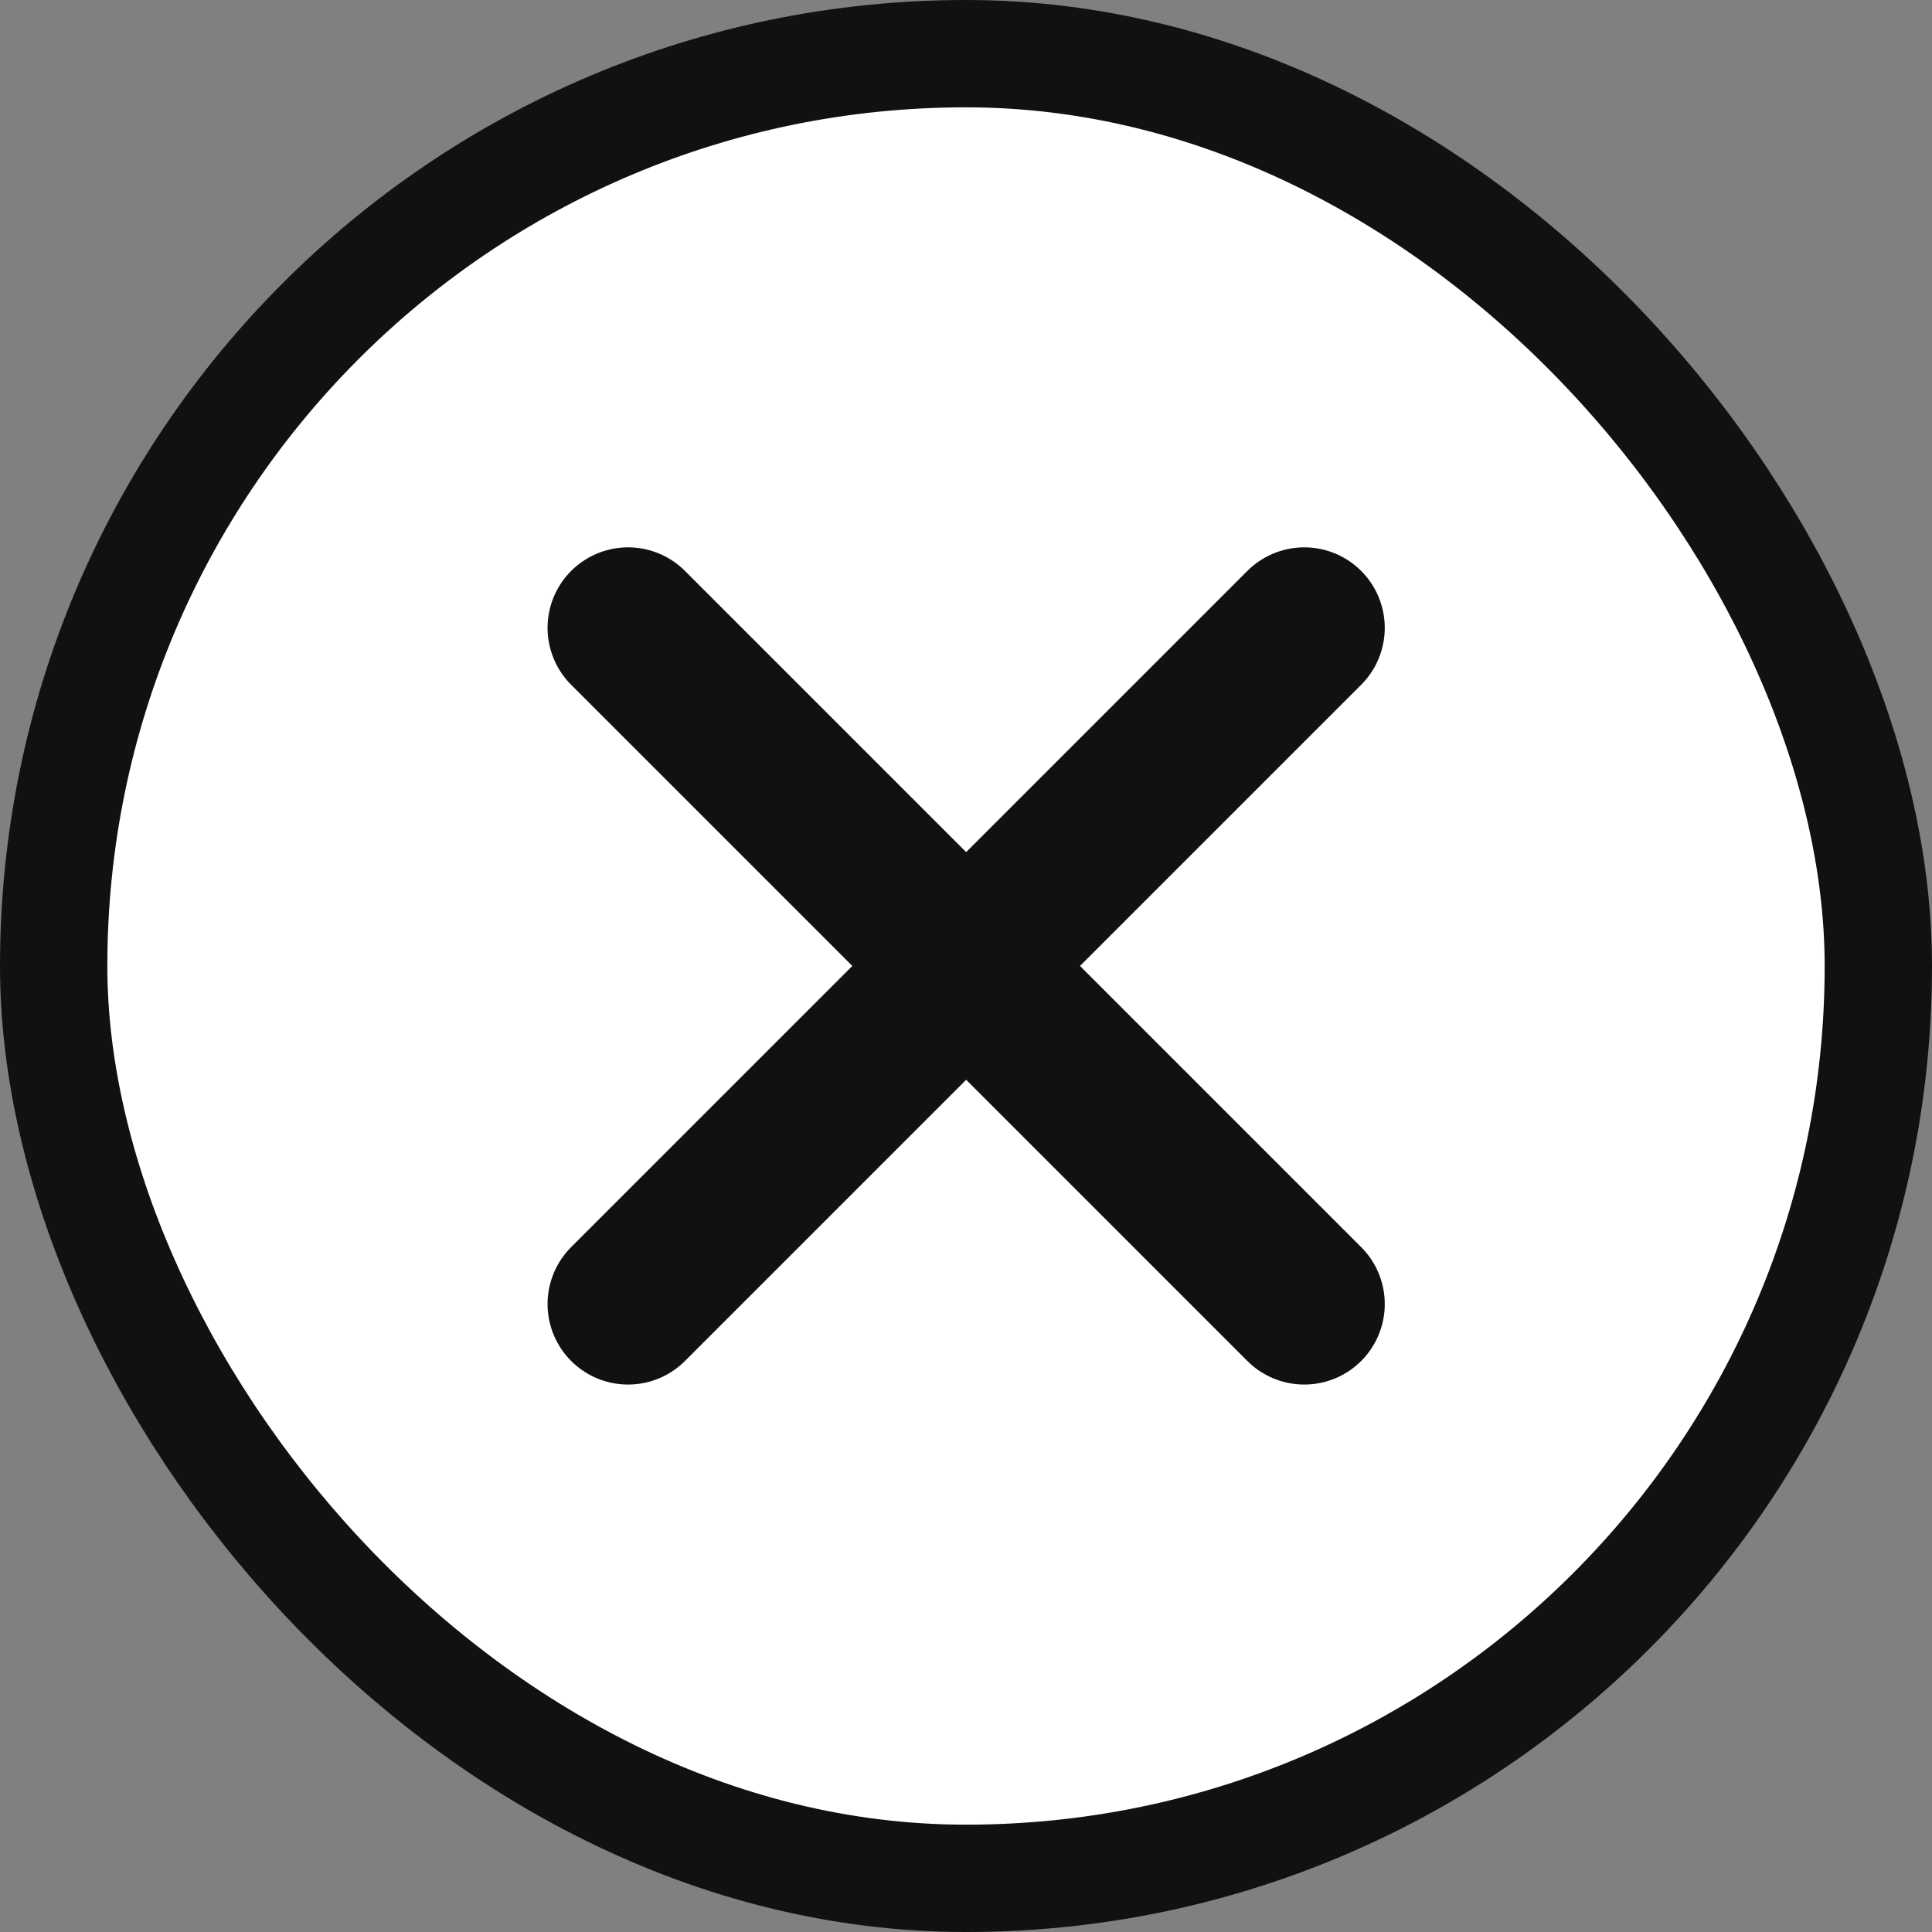 <svg width="36" height="36" viewBox="0 0 36 36" fill="none" xmlns="http://www.w3.org/2000/svg">
<rect x="0" y="0" width="36" height="36" fill="#808080" stroke="none"/>
<rect x="1" y="1" width="34" height="34" rx="17" fill="white"/>
<rect x="1" y="1" width="34" height="34" rx="17" stroke="#111111" stroke-width="2"/>
<path d="M24.303 11.699L11.703 24.299" stroke="#111111" stroke-width="3" stroke-linecap="round" stroke-linejoin="round"/>
<path d="M11.703 11.699L24.303 24.299" stroke="#111111" stroke-width="3" stroke-linecap="round" stroke-linejoin="round"/>
</svg>
